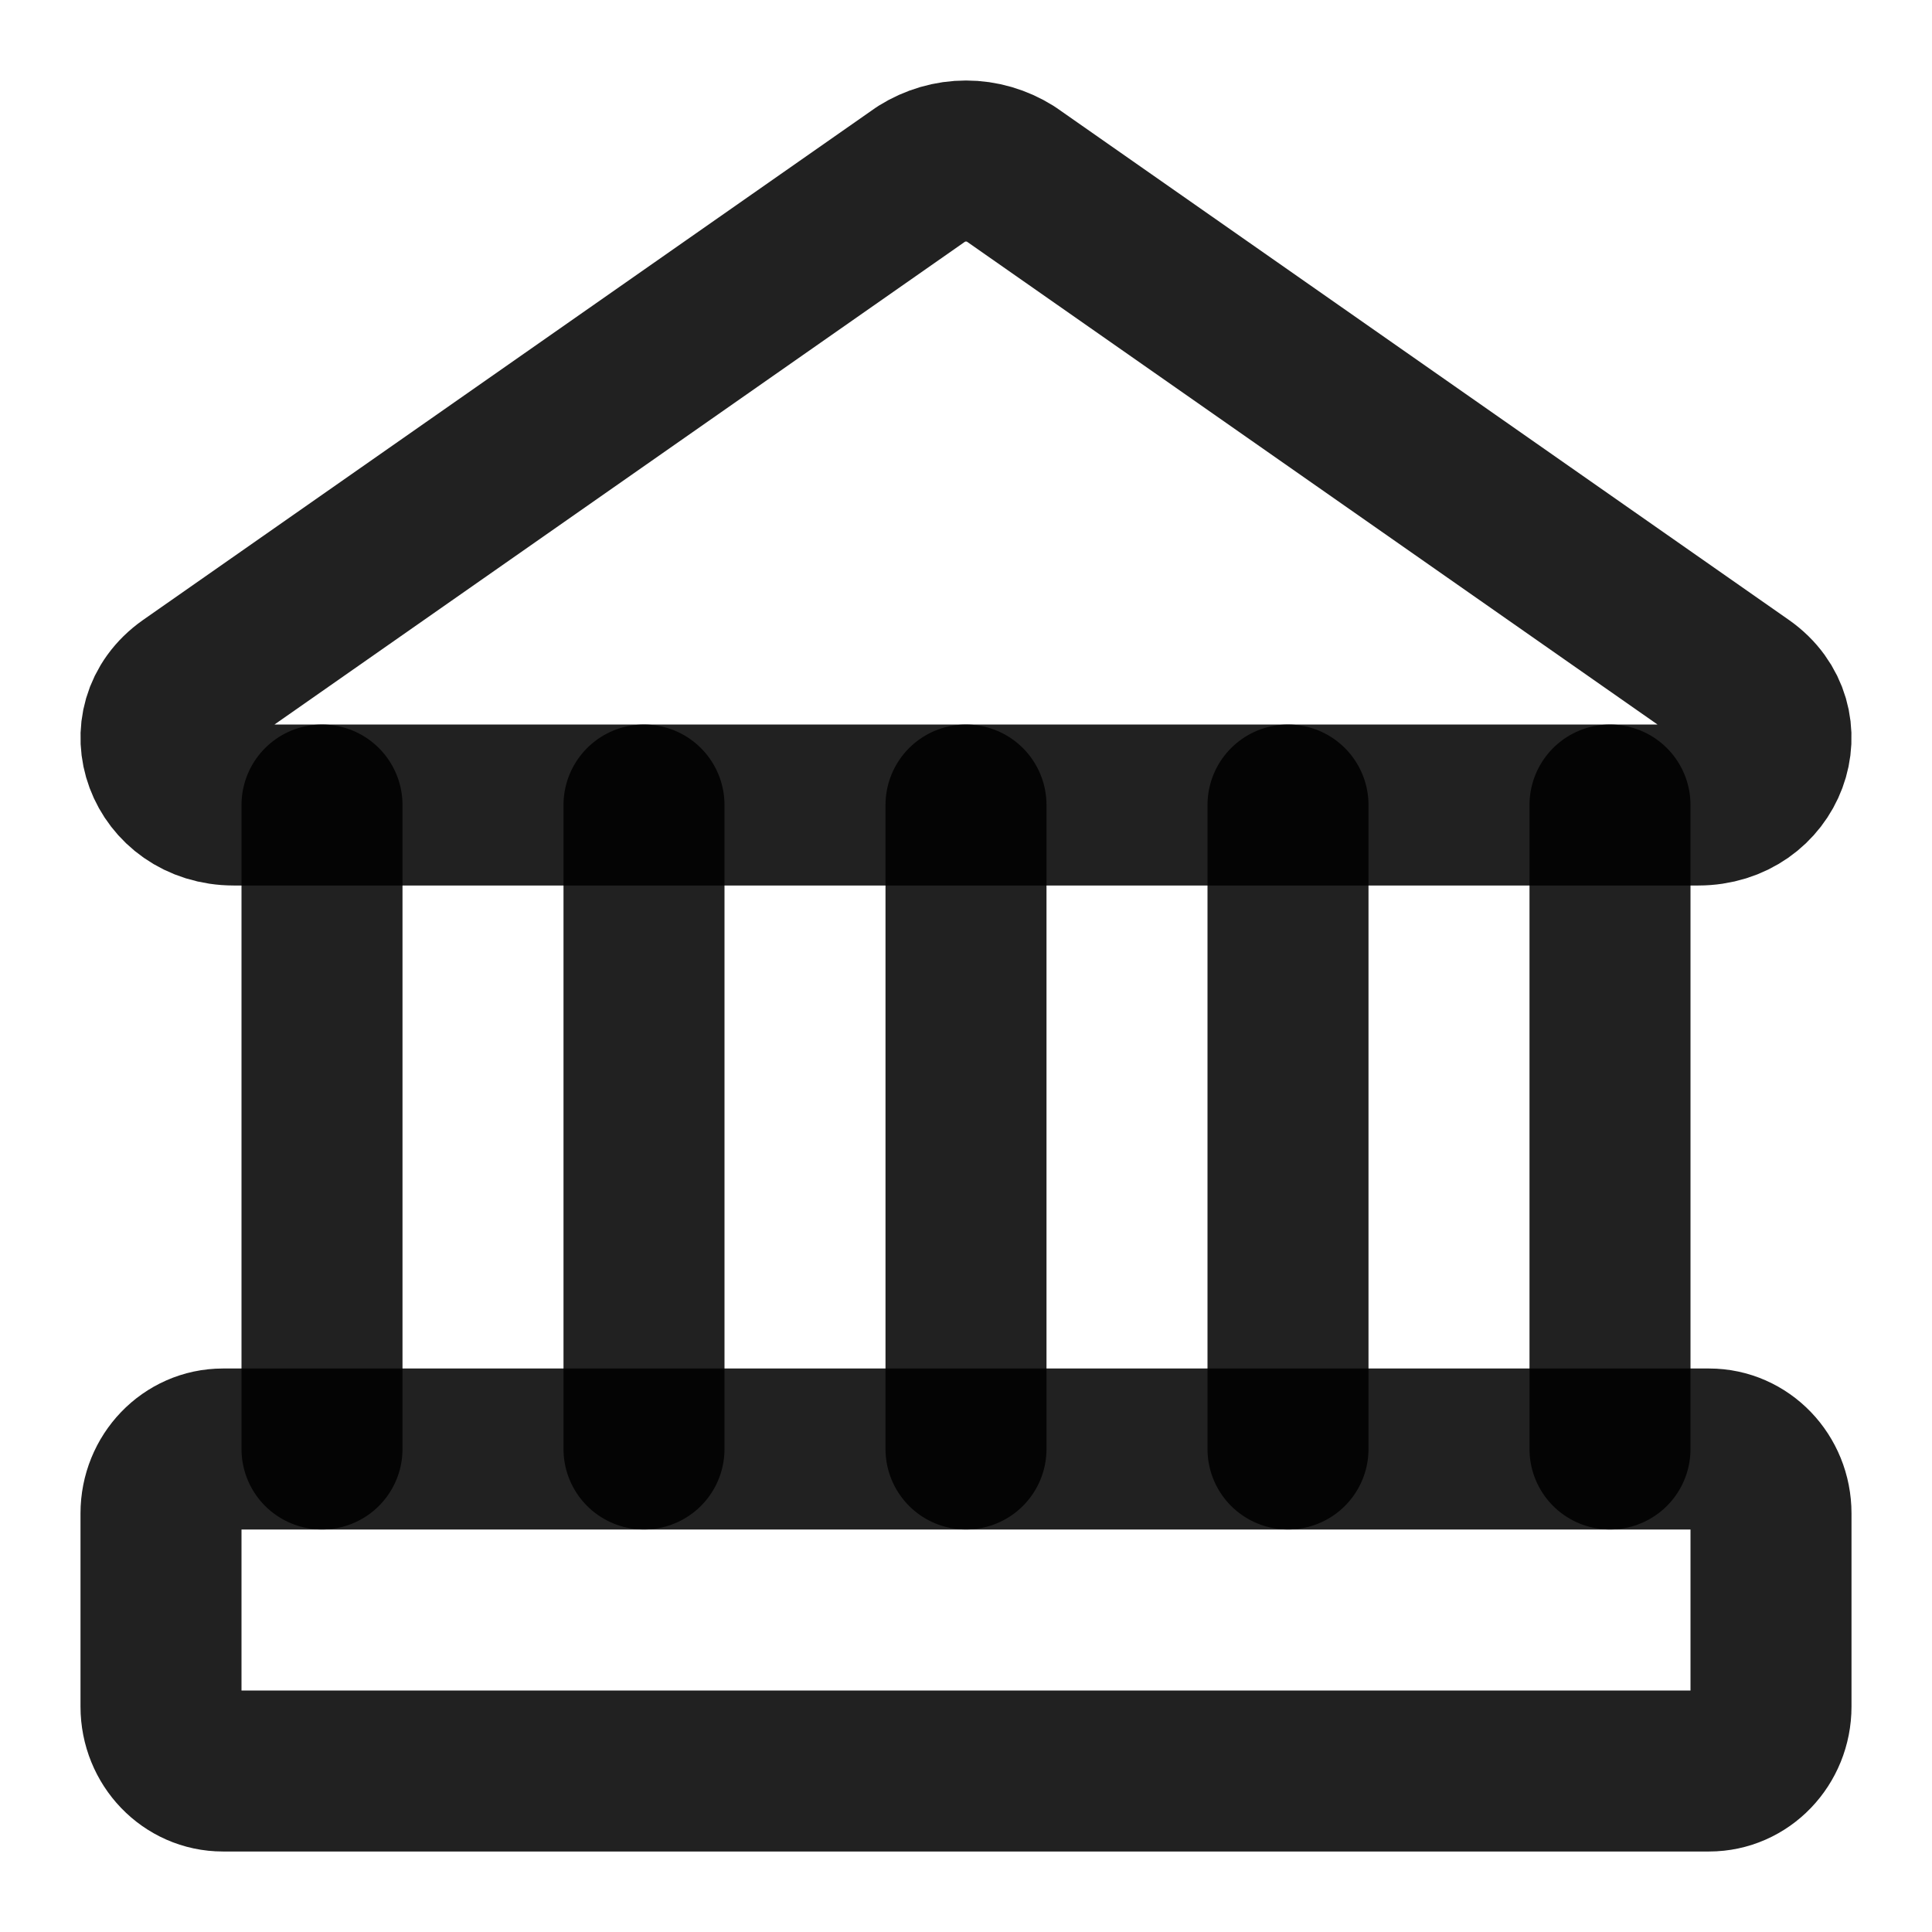 <?xml version="1.0" encoding="UTF-8"?>
<svg xmlns="http://www.w3.org/2000/svg" width="24" height="24" viewBox="0 0 24 24" fill="none">
  <path d="M21.096 10H2.904C2.043 10 1.673 8.998 2.35 8.521L11.446 2.161C11.614 2.056 11.805 2 12 2C12.195 2 12.386 2.056 12.554 2.161L21.65 8.521C22.327 8.998 21.957 10 21.096 10Z" stroke="black" stroke-opacity="0.87" stroke-width="2" stroke-linecap="round" stroke-linejoin="round"></path>
  <path d="M21.231 18H2.769C2.344 18 2 18.358 2 18.8V21.2C2 21.642 2.344 22 2.769 22H21.231C21.656 22 22 21.642 22 21.2V18.8C22 18.358 21.656 18 21.231 18Z" stroke="black" stroke-opacity="0.87" stroke-width="2" stroke-linecap="round" stroke-linejoin="round"></path>
  <path d="M4 10V18M8 10V18M12 10V18M16 10V18M20 10V18" stroke="black" stroke-opacity="0.87" stroke-width="2" stroke-linecap="round" stroke-linejoin="round"></path>
</svg>
